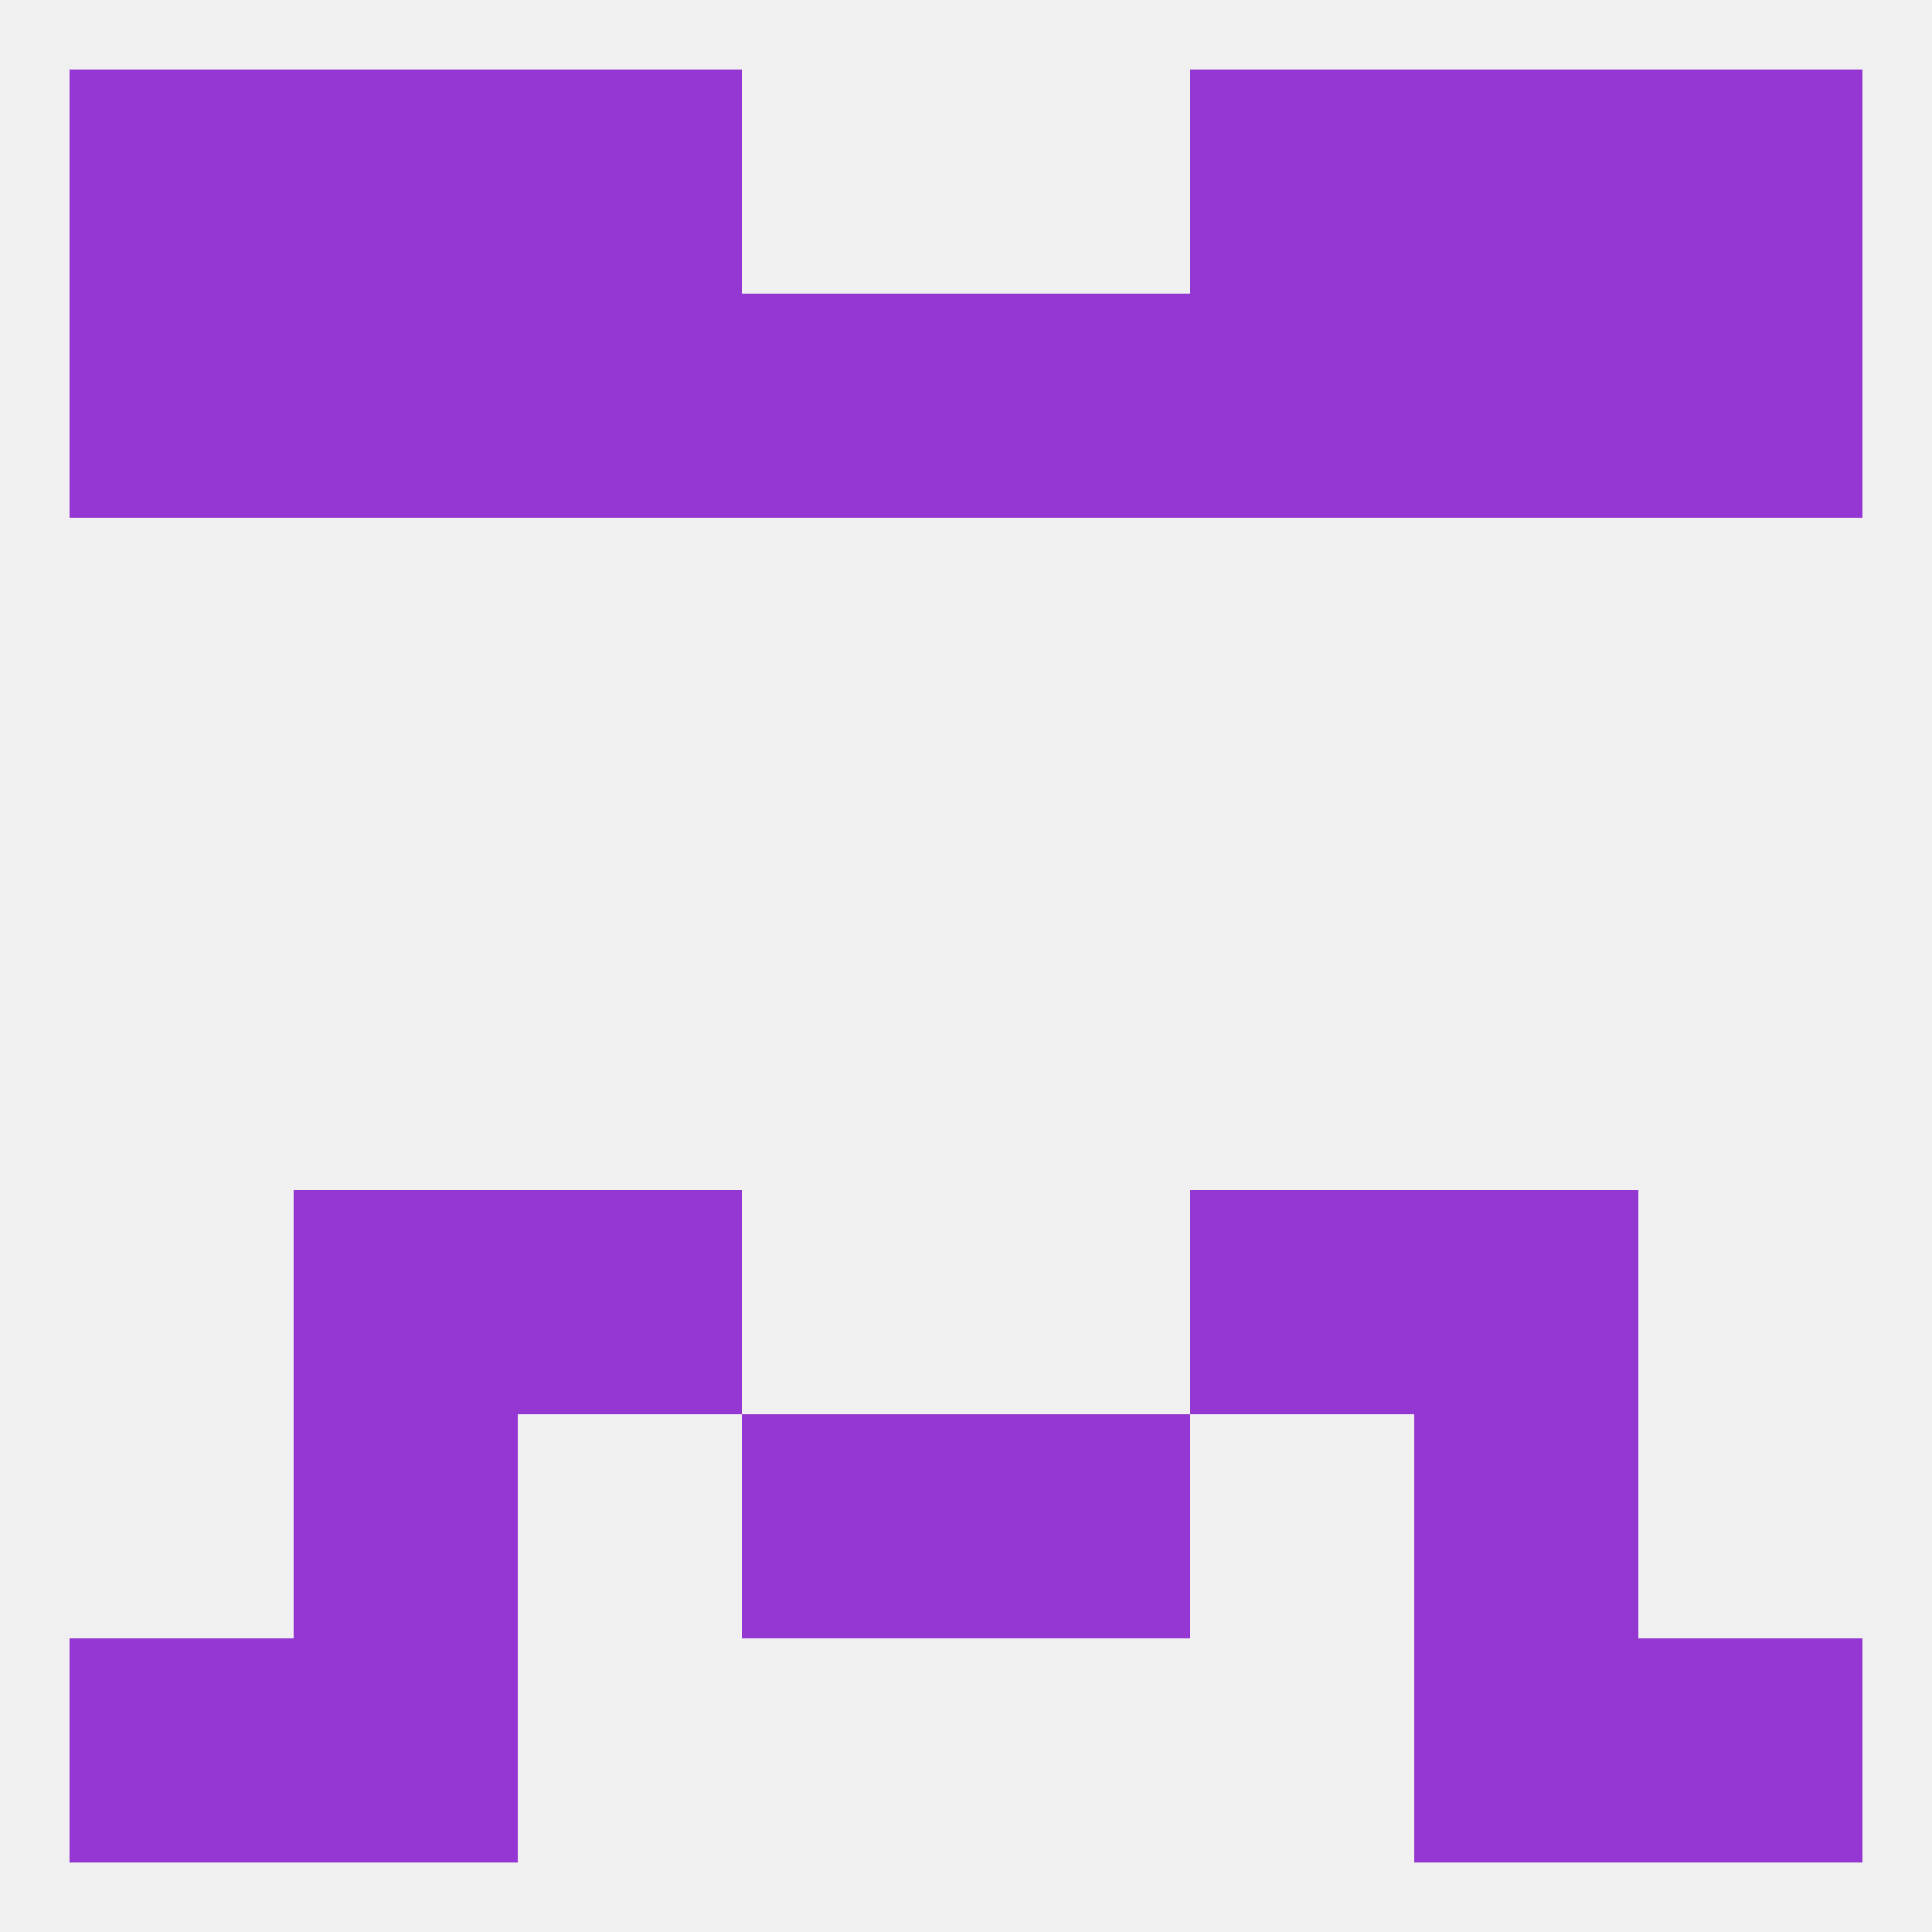 
<!--   <?xml version="1.0"?> -->
<svg version="1.1" baseprofile="full" xmlns="http://www.w3.org/2000/svg" xmlns:xlink="http://www.w3.org/1999/xlink" xmlns:ev="http://www.w3.org/2001/xml-events" width="250" height="250" viewBox="0 0 250 250" >
	<rect width="100%" height="100%" fill="rgba(240,240,240,255)"/>

	<rect x="38" y="154" width="29" height="29" fill="rgba(148,54,210,255)"/>
	<rect x="183" y="154" width="29" height="29" fill="rgba(148,54,210,255)"/>
	<rect x="67" y="154" width="29" height="29" fill="rgba(148,54,210,255)"/>
	<rect x="154" y="154" width="29" height="29" fill="rgba(148,54,210,255)"/>
	<rect x="96" y="183" width="29" height="29" fill="rgba(148,54,210,255)"/>
	<rect x="125" y="183" width="29" height="29" fill="rgba(148,54,210,255)"/>
	<rect x="38" y="183" width="29" height="29" fill="rgba(148,54,210,255)"/>
	<rect x="183" y="183" width="29" height="29" fill="rgba(148,54,210,255)"/>
	<rect x="183" y="212" width="29" height="29" fill="rgba(148,54,210,255)"/>
	<rect x="9" y="212" width="29" height="29" fill="rgba(148,54,210,255)"/>
	<rect x="212" y="212" width="29" height="29" fill="rgba(148,54,210,255)"/>
	<rect x="38" y="212" width="29" height="29" fill="rgba(148,54,210,255)"/>
	<rect x="154" y="38" width="29" height="29" fill="rgba(148,54,210,255)"/>
	<rect x="9" y="38" width="29" height="29" fill="rgba(148,54,210,255)"/>
	<rect x="212" y="38" width="29" height="29" fill="rgba(148,54,210,255)"/>
	<rect x="38" y="38" width="29" height="29" fill="rgba(148,54,210,255)"/>
	<rect x="125" y="38" width="29" height="29" fill="rgba(148,54,210,255)"/>
	<rect x="183" y="38" width="29" height="29" fill="rgba(148,54,210,255)"/>
	<rect x="96" y="38" width="29" height="29" fill="rgba(148,54,210,255)"/>
	<rect x="67" y="38" width="29" height="29" fill="rgba(148,54,210,255)"/>
	<rect x="9" y="9" width="29" height="29" fill="rgba(148,54,210,255)"/>
	<rect x="212" y="9" width="29" height="29" fill="rgba(148,54,210,255)"/>
	<rect x="38" y="9" width="29" height="29" fill="rgba(148,54,210,255)"/>
	<rect x="183" y="9" width="29" height="29" fill="rgba(148,54,210,255)"/>
	<rect x="67" y="9" width="29" height="29" fill="rgba(148,54,210,255)"/>
	<rect x="154" y="9" width="29" height="29" fill="rgba(148,54,210,255)"/>
</svg>